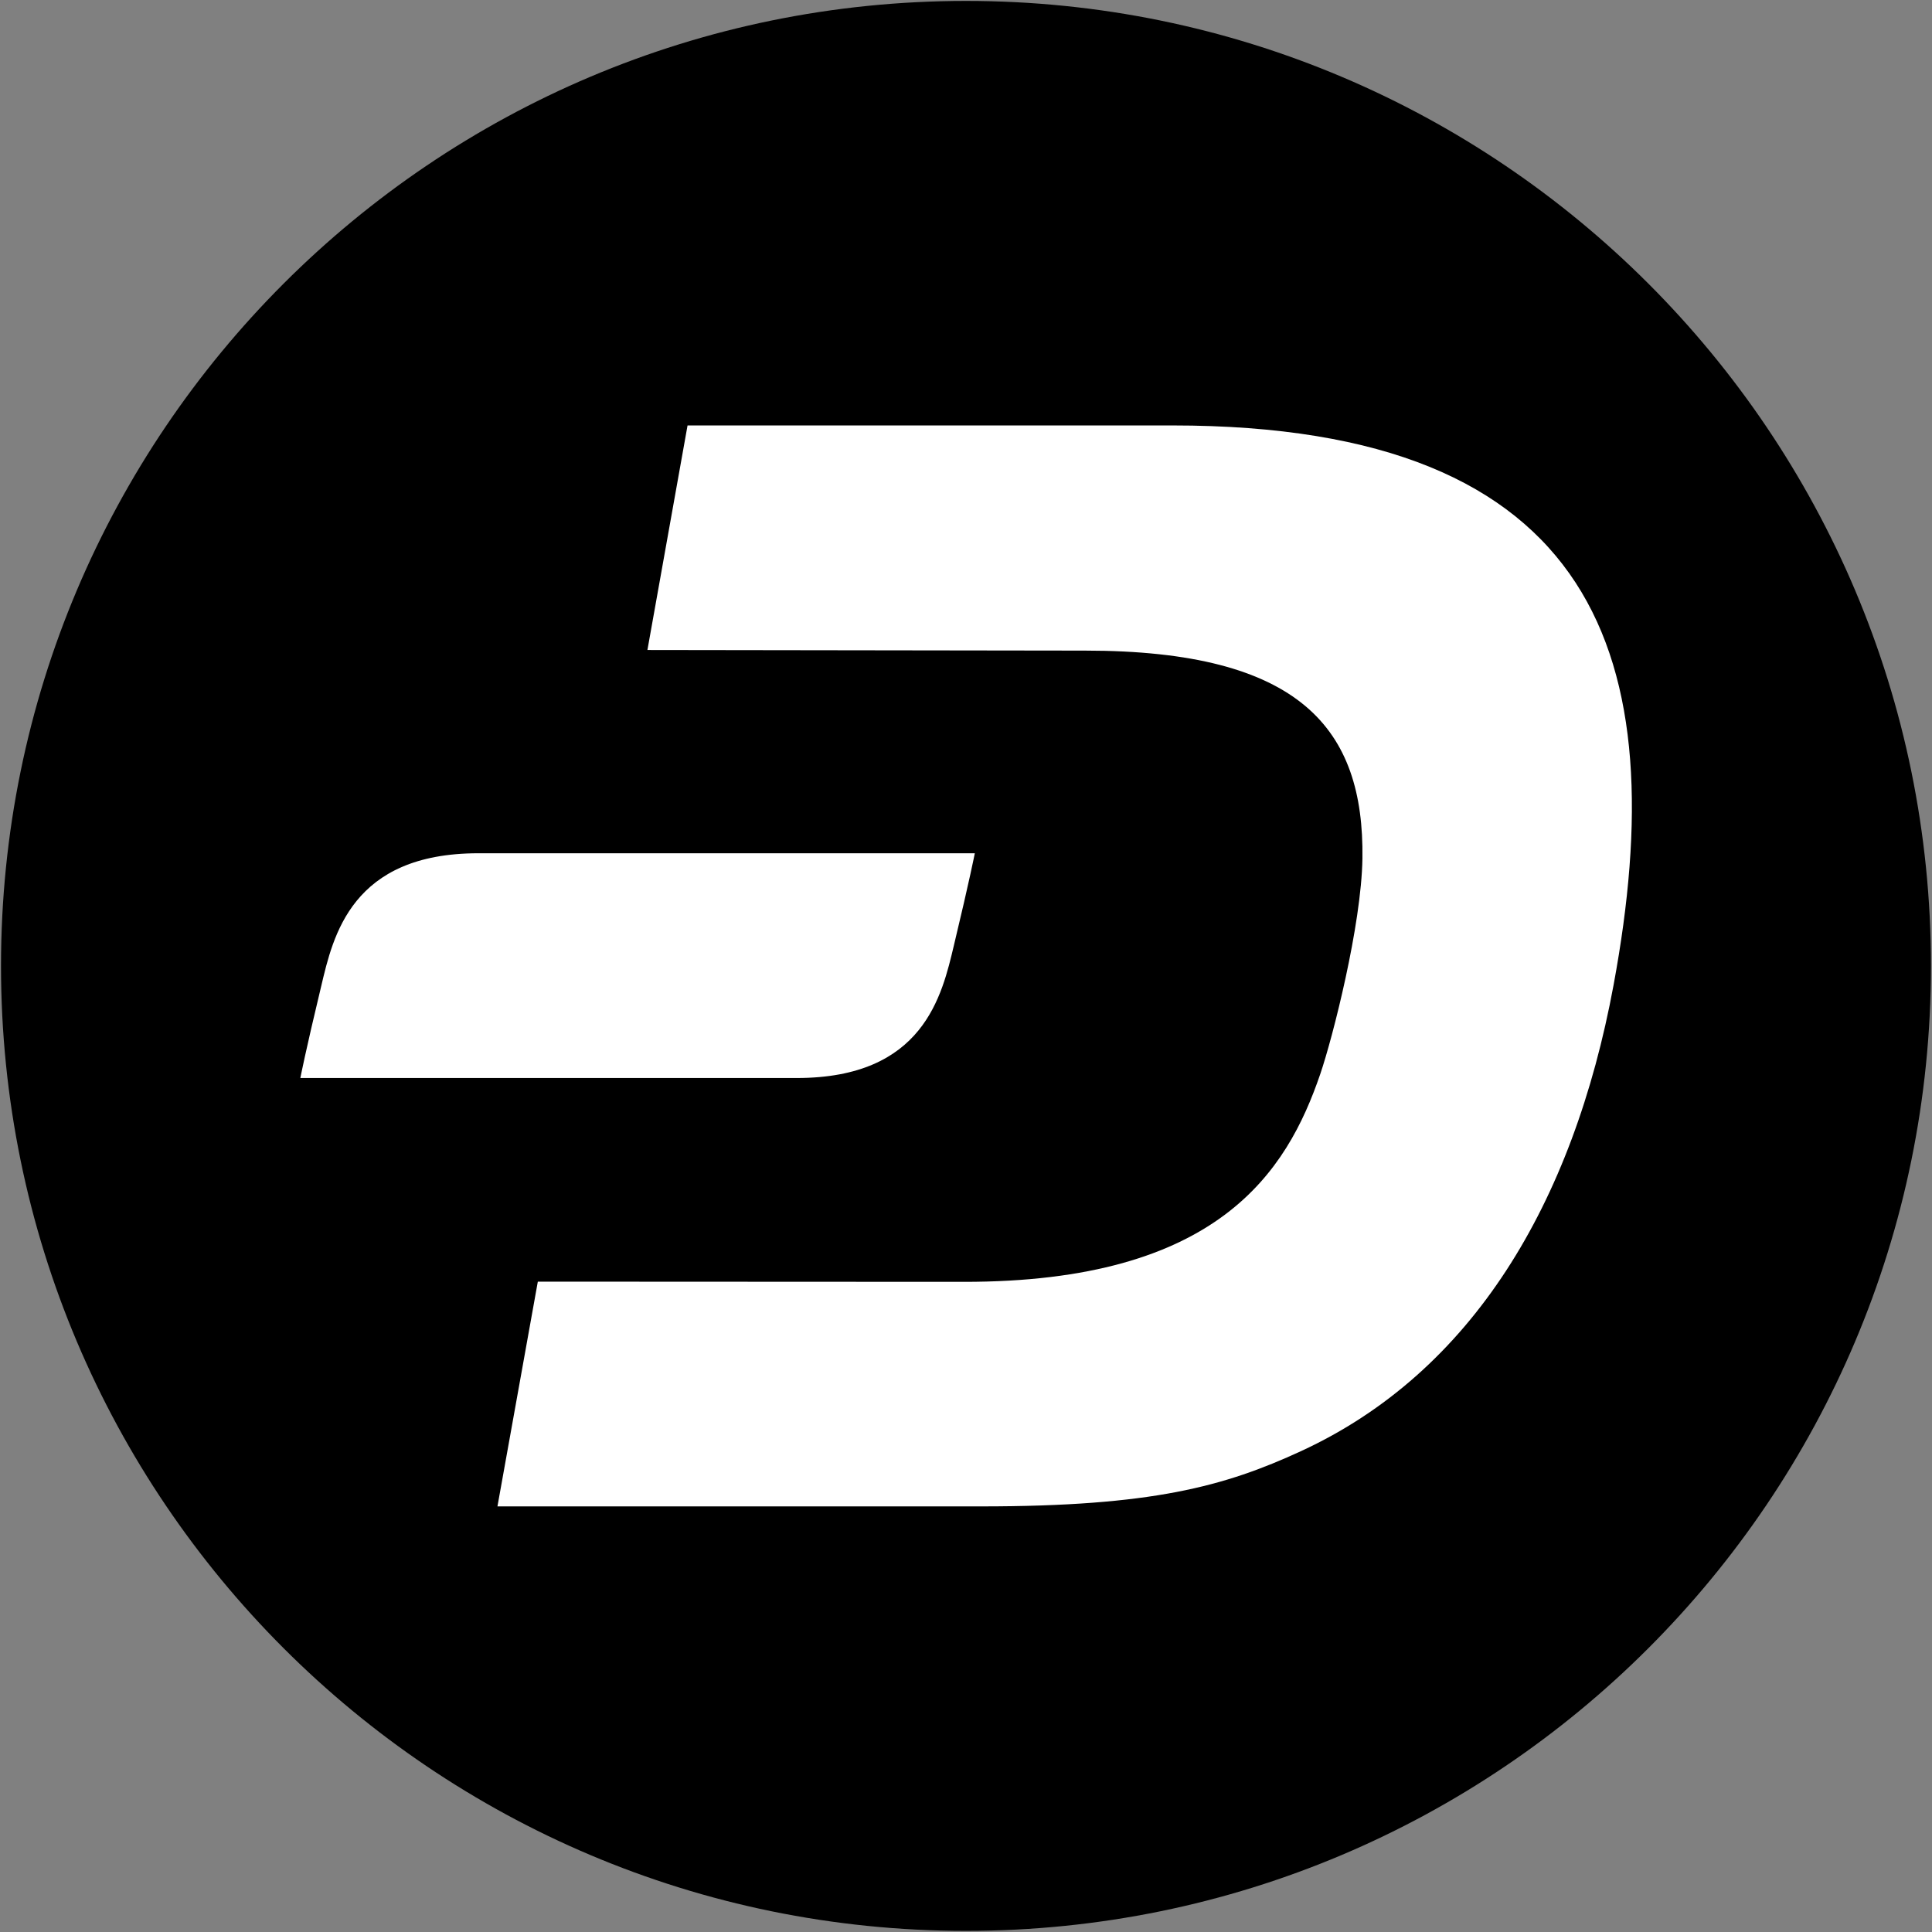 <svg width="48" height="48" viewBox="0 0 48 48" fill="none" xmlns="http://www.w3.org/2000/svg">
<rect x="0" y="0" width="48" height="48" fill="#808080" stroke="none"/>
<g clip-path="url(#clip0_16520_55935)">
<path d="M24 47.972C37.241 47.972 47.974 37.239 47.974 23.998C47.974 10.757 37.241 0.023 24 0.023C10.759 0.023 0.025 10.757 0.025 23.998C0.025 37.239 10.759 47.972 24 47.972Z" fill="#008DE4" style="fill:#008DE4;fill:color(display-p3 0 0.553 0.894);fill-opacity:1;"/>
<path d="M29.131 10.57H17.082L16.085 16.149L26.957 16.164C32.312 16.164 33.895 18.109 33.849 21.331C33.824 22.985 33.111 25.78 32.801 26.686C31.976 29.098 30.281 31.857 23.929 31.847L13.362 31.842L12.359 37.426H24.377C28.617 37.426 30.419 36.932 32.328 36.051C36.562 34.097 39.082 29.918 40.09 24.466C41.592 16.348 39.718 10.57 29.131 10.57Z" fill="white" style="fill:white;fill-opacity:1;"/>
<path d="M11.885 21.199C8.729 21.199 8.276 23.256 7.981 24.498C7.589 26.127 7.462 26.783 7.462 26.783H19.795C22.951 26.783 23.404 24.727 23.7 23.485C24.091 21.856 24.219 21.199 24.219 21.199H11.885Z" fill="white" style="fill:white;fill-opacity:1;"/>
</g>
<defs>
<clipPath id="clip0_16520_55935">
<rect width="48" height="48" fill="white" style="fill:white;fill-opacity:1;"/>
</clipPath>
</defs>
</svg>
